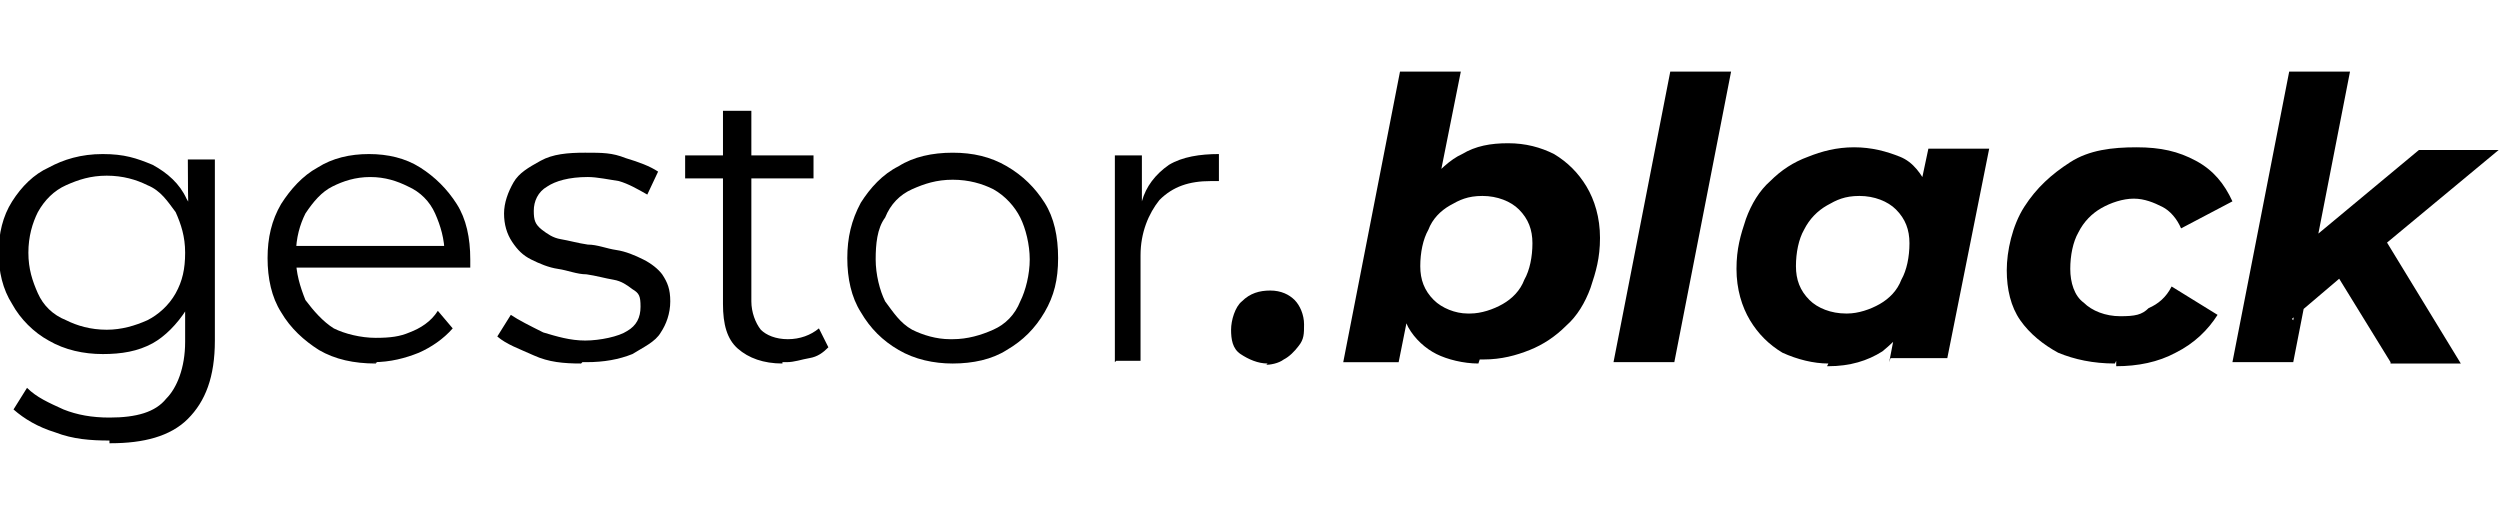 <?xml version="1.0" encoding="UTF-8"?>
<svg xmlns="http://www.w3.org/2000/svg" id="Capa_1" data-name="Capa 1" version="1.1" viewBox="0 0 185 38">
  <defs>
    <style>
      .cls-1 {
        fill: #000;
      }

      .cls-1, .cls-2 {
        stroke-width: 0px;
      }

      .cls-2 {
        fill: #fff;
      }

      .cls-3 {
        display: none;
      }
    </style>
  </defs>
  <g class="cls-3">
    <g id="gestor.black">
      <g id="logotipo_-_gestor.black" data-name="logotipo - gestor.black">
        <path class="cls-2" d="M7.6,26.2c-1.4,0-2.8-.3-4-1-1.1-.6-2.1-1.6-2.7-2.7-.7-1.1-1-2.4-1-3.8s.3-2.7,1-3.8c.7-1.1,1.6-2,2.7-2.5,1.1-.6,2.4-1,4-1s2.5.3,3.7.8c1.1.6,2,1.4,2.5,2.5.7,1.1,1,2.4,1,4.1s-.3,3-1,4.1-1.6,2-2.5,2.5c-1.1.6-2.3.8-3.7.8h0ZM8.1,32.6c-1.4,0-2.7-.1-4-.6-1.3-.4-2.3-1-3.1-1.7l1-1.6c.7.7,1.6,1.1,2.7,1.6,1,.4,2.1.6,3.4.6,2,0,3.4-.4,4.2-1.4.8-.8,1.4-2.3,1.4-4.2v-3.8l.3-2.5v-2.5c-.1,0-.1-4.7-.1-4.7h2v13.4c0,2.7-.7,4.5-2,5.8s-3.3,1.8-5.7,1.8h-.1ZM7.9,24.4c1.1,0,2.1-.3,3-.7.8-.4,1.6-1.1,2.1-2s.7-1.8.7-3-.3-2.1-.7-3c-.6-.8-1.1-1.6-2.1-2-.8-.4-1.8-.7-3-.7s-2.1.3-3,.7-1.6,1.1-2.1,2c-.4.8-.7,1.8-.7,3s.3,2.1.7,3,1.1,1.6,2.1,2c.8.4,1.8.7,3,.7Z"></path>
        <path class="cls-2" d="M27.8,26.9c-1.6,0-3-.3-4.2-1-1.1-.7-2.1-1.6-2.8-2.8-.7-1.1-1-2.5-1-4s.3-2.8,1-4c.7-1.1,1.6-2.1,2.7-2.7,1.1-.7,2.4-1,3.8-1s2.7.3,3.8,1c1.1.7,2,1.6,2.7,2.7s1,2.5,1,4.1,0,.1,0,.3v.3h-13.3v-1.6h12.2l-.8.6c0-1.1-.3-2.1-.7-3s-1.1-1.6-2-2c-.8-.4-1.7-.7-2.8-.7s-2,.3-2.8.7-1.4,1.1-2,2c-.4.8-.7,1.8-.7,3v.3c0,1.1.3,2.1.7,3.1.6.8,1.3,1.6,2.1,2.1.8.4,2,.7,3.1.7s1.8-.1,2.5-.4c.8-.3,1.6-.8,2.1-1.6l1.1,1.3c-.7.8-1.6,1.4-2.5,1.8-1,.4-2.1.7-3.4.7h.3Z"></path>
        <path class="cls-2" d="M43,26.9c-1.3,0-2.4-.1-3.5-.6s-2-.8-2.7-1.4l1-1.6c.6.4,1.4.8,2.4,1.3,1,.3,2,.6,3.1.6s2.5-.3,3.1-.7c.7-.4,1-1,1-1.8s-.1-1-.6-1.3c-.4-.3-.8-.6-1.4-.7-.6-.1-1.3-.3-2-.4-.7,0-1.4-.3-2.1-.4-.7-.1-1.4-.4-2-.7s-1-.7-1.4-1.3-.6-1.3-.6-2.1.3-1.6.7-2.3,1.1-1.1,2-1.6,2-.6,3.3-.6,2,0,3,.4c1,.3,1.8.6,2.4,1l-.8,1.7c-.7-.4-1.4-.8-2.1-1-.7-.1-1.6-.3-2.3-.3-1.4,0-2.4.3-3,.7-.7.4-1,1.1-1,1.8s.1,1,.6,1.4c.4.3.8.6,1.4.7s1.3.3,2,.4c.7,0,1.4.3,2.1.4.7.1,1.4.4,2,.7s1.1.7,1.4,1.1c.4.6.6,1.1.6,2s-.3,1.7-.7,2.3c-.4.7-1.3,1.1-2.1,1.6-1,.4-2.1.6-3.4.6h-.3Z"></path>
        <path class="cls-2" d="M50.7,13.2v-1.7h9.5v1.7h-9.5ZM57.9,26.9c-1.4,0-2.5-.4-3.3-1.1s-1.1-1.8-1.1-3.3v-14.3h2.1v14.1c0,.8.3,1.6.7,2.1.4.4,1.1.7,2,.7s1.7-.3,2.3-.8l.7,1.4c-.4.4-.8.7-1.4.8s-1.1.3-1.7.3h-.3Z"></path>
        <path class="cls-2" d="M70.5,26.9c-1.4,0-2.8-.3-4-1s-2.1-1.6-2.8-2.8c-.7-1.1-1-2.5-1-4s.3-2.8,1-4.1c.7-1.1,1.6-2.1,2.8-2.7,1.1-.7,2.5-1,4-1s2.8.3,4,1,2.1,1.6,2.8,2.7,1,2.5,1,4.1-.3,2.8-1,4-1.6,2.1-2.8,2.8c-1.1.7-2.5,1-4,1ZM70.5,25.1c1.1,0,2.1-.3,3-.7s1.6-1.1,2-2.1c.4-.8.7-2,.7-3.1s-.3-2.3-.7-3.1-1.1-1.6-2-2.1c-.8-.4-1.8-.7-3-.7s-2.1.3-3,.7-1.6,1.1-2,2.1c-.6.8-.7,2-.7,3.1s.3,2.3.7,3.1c.6.8,1.1,1.6,2,2.1.8.4,1.8.7,2.8.7h.1Z"></path>
        <path class="cls-2" d="M82.5,26.8v-15.3h2v4.1-.7c.3-1.1,1-2,2-2.7,1-.6,2.3-.8,3.7-.8v2h-.6c-1.6,0-2.8.4-3.8,1.4-.8,1-1.4,2.4-1.4,4.1v7.8h-2.1.3Z"></path>
        <path class="cls-2" d="M93.8,26.9c-.7,0-1.4-.3-2-.7s-.7-1.1-.7-1.8.3-1.7.8-2.1c.6-.6,1.3-.8,2.1-.8s1.4.3,1.8.7.7,1.1.7,1.8,0,1.1-.4,1.6c-.3.4-.7.8-1.1,1-.4.3-1,.4-1.4.4h.1Z"></path>
        <path class="cls-2" d="M99.4,26.8l4.2-21.5h4.5l-1.8,9-1.3,4.5-.7,4-.8,4h-4.2.1ZM109.4,26.9c-1.1,0-2.3-.3-3.1-.7s-1.6-1.1-2.1-2c-.4-.8-.7-2-.7-3.4s.1-2.7.6-4c.3-1.3.8-2.3,1.6-3.3.7-.8,1.6-1.7,2.5-2.1,1-.6,2.1-.8,3.4-.8s2.4.3,3.4.8c1,.6,1.8,1.4,2.4,2.4.6,1,1,2.3,1,3.8s-.3,2.5-.7,3.7c-.4,1.1-1,2.1-1.8,2.8-.8.8-1.7,1.4-2.7,1.8-1,.4-2.1.7-3.4.7h-.3ZM108.8,23.2c.8,0,1.7-.3,2.4-.7s1.3-1,1.6-1.8c.4-.7.6-1.7.6-2.7s-.3-1.8-1-2.5c-.6-.6-1.6-1-2.7-1s-1.7.3-2.4.7-1.3,1-1.6,1.8c-.4.7-.6,1.7-.6,2.7s.3,1.8,1,2.5c.6.6,1.6,1,2.5,1h.1Z"></path>
        <path class="cls-2" d="M119.4,26.8l4.2-21.5h4.5l-4.2,21.5h-4.5Z"></path>
        <path class="cls-2" d="M135.3,26.9c-1.1,0-2.3-.3-3.4-.8-1-.6-1.8-1.4-2.4-2.4-.6-1-1-2.3-1-3.8s.3-2.5.7-3.7c.4-1.1,1-2.1,1.8-2.8.8-.8,1.7-1.4,2.8-1.8,1-.4,2.1-.7,3.4-.7s2.4.3,3.4.7c1,.4,1.6,1.3,2.1,2.3.4,1,.6,2.3.4,4,0,1.8-.4,3.4-1.1,4.8s-1.6,2.4-2.7,3.3c-1.1.7-2.4,1.1-4,1.1h-.1ZM136.7,23.2c.8,0,1.7-.3,2.4-.7s1.3-1,1.6-1.8c.4-.7.6-1.7.6-2.7s-.3-1.8-1-2.5c-.6-.6-1.6-1-2.7-1s-1.7.3-2.4.7-1.3,1-1.7,1.8c-.4.7-.6,1.7-.6,2.7s.3,1.8,1,2.5c.6.6,1.6,1,2.7,1h.1ZM139.8,26.8l.6-3.1,1-4.7.6-4.7.7-3.3h4.5l-3.1,15.5h-4.2Z"></path>
        <path class="cls-2" d="M156.5,26.9c-1.6,0-3-.3-4.2-.8-1.1-.6-2.1-1.4-2.8-2.4s-1-2.3-1-3.7.4-3.3,1.3-4.7,2-2.4,3.4-3.3,3.1-1.1,4.9-1.1,3.1.3,4.4,1,2.1,1.7,2.7,3l-3.8,2c-.3-.7-.8-1.3-1.4-1.6s-1.3-.6-2.1-.6-1.7.3-2.4.7-1.3,1-1.7,1.8c-.4.7-.6,1.7-.6,2.7s.3,2,1,2.5c.6.6,1.6,1,2.7,1s1.6-.1,2.1-.6c.7-.3,1.3-.8,1.7-1.6l3.4,2.1c-.7,1.1-1.7,2.1-3.1,2.8-1.3.7-2.8,1-4.4,1v-.4Z"></path>
        <path class="cls-2" d="M165.2,26.8l4.2-21.5h4.5l-4.2,21.5h-4.5ZM169.7,23.7l1-5.7,8.3-6.9h5.9l-8.8,7.3-2.5,1.8s-4,3.4-4,3.4ZM176.9,26.8l-4-6.5,3.1-3.4,6.1,10h-5.2Z"></path>
      </g>
    </g>
  </g>
  <g id="gestor.black-2">
    <g id="logotipo_-_gestor.black-2" data-name="logotipo - gestor.black-2">
      <path class="cls-1" d="M7.6,26.2c-1.4,0-2.8-.3-4-1-1.1-.6-2.1-1.6-2.7-2.7-.7-1.1-1-2.4-1-3.8s.3-2.7,1-3.8c.7-1.1,1.6-2,2.7-2.5,1.1-.6,2.4-1,4-1s2.5.3,3.7.8c1.1.6,2,1.4,2.5,2.5.7,1.1,1,2.4,1,4.1s-.3,3-1,4.1-1.6,2-2.5,2.5c-1.1.6-2.3.8-3.7.8h0ZM8.1,32.6c-1.4,0-2.7-.1-4-.6-1.3-.4-2.3-1-3.1-1.7l1-1.6c.7.7,1.6,1.1,2.7,1.6,1,.4,2.1.6,3.4.6,2,0,3.4-.4,4.2-1.4.8-.8,1.4-2.3,1.4-4.2v-3.8l.3-2.5v-2.5c-.1,0-.1-4.7-.1-4.7h2v13.4c0,2.7-.7,4.5-2,5.8s-3.3,1.8-5.7,1.8h-.1ZM7.9,24.4c1.1,0,2.1-.3,3-.7.8-.4,1.6-1.1,2.1-2s.7-1.8.7-3-.3-2.1-.7-3c-.6-.8-1.1-1.6-2.1-2-.8-.4-1.8-.7-3-.7s-2.1.3-3,.7-1.6,1.1-2.1,2c-.4.8-.7,1.8-.7,3s.3,2.1.7,3,1.1,1.6,2.1,2c.8.4,1.8.7,3,.7Z"></path>
      <path class="cls-1" d="M27.8,26.9c-1.6,0-3-.3-4.2-1-1.1-.7-2.1-1.6-2.8-2.8-.7-1.1-1-2.5-1-4s.3-2.8,1-4c.7-1.1,1.6-2.1,2.7-2.7,1.1-.7,2.4-1,3.8-1s2.7.3,3.8,1c1.1.7,2,1.6,2.7,2.7s1,2.5,1,4.1,0,.1,0,.3v.3h-13.3v-1.6h12.2l-.8.6c0-1.1-.3-2.1-.7-3s-1.1-1.6-2-2c-.8-.4-1.7-.7-2.8-.7s-2,.3-2.8.7-1.4,1.1-2,2c-.4.8-.7,1.8-.7,3v.3c0,1.1.3,2.1.7,3.1.6.8,1.3,1.6,2.1,2.1.8.4,2,.7,3.1.7s1.8-.1,2.5-.4c.8-.3,1.6-.8,2.1-1.6l1.1,1.3c-.7.8-1.6,1.4-2.5,1.8-1,.4-2.1.7-3.4.7h.3Z"></path>
      <path class="cls-1" d="M43,26.9c-1.3,0-2.4-.1-3.5-.6s-2-.8-2.7-1.4l1-1.6c.6.4,1.4.8,2.4,1.3,1,.3,2,.6,3.1.6s2.5-.3,3.1-.7c.7-.4,1-1,1-1.8s-.1-1-.6-1.3c-.4-.3-.8-.6-1.4-.7-.6-.1-1.3-.3-2-.4-.7,0-1.4-.3-2.1-.4-.7-.1-1.4-.4-2-.7s-1-.7-1.4-1.3-.6-1.3-.6-2.1.3-1.6.7-2.3,1.1-1.1,2-1.6,2-.6,3.3-.6,2,0,3,.4c1,.3,1.8.6,2.4,1l-.8,1.7c-.7-.4-1.4-.8-2.1-1-.7-.1-1.6-.3-2.3-.3-1.4,0-2.4.3-3,.7-.7.4-1,1.1-1,1.8s.1,1,.6,1.4c.4.3.8.6,1.4.7s1.3.3,2,.4c.7,0,1.4.3,2.1.4.7.1,1.4.4,2,.7s1.1.7,1.4,1.1c.4.6.6,1.1.6,2s-.3,1.7-.7,2.3c-.4.7-1.3,1.1-2.1,1.6-1,.4-2.1.6-3.4.6h-.3Z"></path>
      <path class="cls-1" d="M50.7,13.2v-1.7h9.5v1.7h-9.5ZM57.9,26.9c-1.4,0-2.5-.4-3.3-1.1s-1.1-1.8-1.1-3.3v-14.3h2.1v14.1c0,.8.3,1.6.7,2.1.4.4,1.1.7,2,.7s1.7-.3,2.3-.8l.7,1.4c-.4.4-.8.7-1.4.8s-1.1.3-1.7.3h-.3Z"></path>
      <path class="cls-1" d="M70.5,26.9c-1.4,0-2.8-.3-4-1s-2.1-1.6-2.8-2.8c-.7-1.1-1-2.5-1-4s.3-2.8,1-4.1c.7-1.1,1.6-2.1,2.8-2.7,1.1-.7,2.5-1,4-1s2.8.3,4,1,2.1,1.6,2.8,2.7,1,2.5,1,4.1-.3,2.8-1,4-1.6,2.1-2.8,2.8c-1.1.7-2.5,1-4,1ZM70.5,25.1c1.1,0,2.1-.3,3-.7s1.6-1.1,2-2.1c.4-.8.7-2,.7-3.1s-.3-2.3-.7-3.1-1.1-1.6-2-2.1c-.8-.4-1.8-.7-3-.7s-2.1.3-3,.7-1.6,1.1-2,2.1c-.6.8-.7,2-.7,3.1s.3,2.3.7,3.1c.6.8,1.1,1.6,2,2.1.8.4,1.8.7,2.8.7h.1Z"></path>
      <path class="cls-1" d="M82.5,26.8v-15.3h2v4.1-.7c.3-1.1,1-2,2-2.7,1-.6,2.3-.8,3.7-.8v2h-.6c-1.6,0-2.8.4-3.8,1.4-.8,1-1.4,2.4-1.4,4.1v7.8h-2.1.3Z"></path>
      <path class="cls-1" d="M93.8,26.9c-.7,0-1.4-.3-2-.7s-.7-1.1-.7-1.8.3-1.7.8-2.1c.6-.6,1.3-.8,2.1-.8s1.4.3,1.8.7.7,1.1.7,1.8,0,1.1-.4,1.6c-.3.4-.7.8-1.1,1-.4.3-1,.4-1.4.4h.1Z"></path>
      <path class="cls-1" d="M99.4,26.8l4.2-21.5h4.5l-1.8,9-1.3,4.5-.7,4-.8,4h-4.2.1ZM109.4,26.9c-1.1,0-2.3-.3-3.1-.7s-1.6-1.1-2.1-2c-.4-.8-.7-2-.7-3.4s.1-2.7.6-4c.3-1.3.8-2.3,1.6-3.3.7-.8,1.6-1.7,2.5-2.1,1-.6,2.1-.8,3.4-.8s2.4.3,3.4.8c1,.6,1.8,1.4,2.4,2.4.6,1,1,2.3,1,3.8s-.3,2.5-.7,3.7c-.4,1.1-1,2.1-1.8,2.8-.8.8-1.7,1.4-2.7,1.8-1,.4-2.1.7-3.4.7h-.3ZM108.8,23.2c.8,0,1.7-.3,2.4-.7s1.3-1,1.6-1.8c.4-.7.6-1.7.6-2.7s-.3-1.8-1-2.5c-.6-.6-1.6-1-2.7-1s-1.7.3-2.4.7-1.3,1-1.6,1.8c-.4.7-.6,1.7-.6,2.7s.3,1.8,1,2.5c.6.6,1.6,1,2.5,1h.1Z"></path>
      <path class="cls-1" d="M119.4,26.8l4.2-21.5h4.5l-4.2,21.5h-4.5Z"></path>
      <path class="cls-1" d="M135.3,26.9c-1.1,0-2.3-.3-3.4-.8-1-.6-1.8-1.4-2.4-2.4-.6-1-1-2.3-1-3.8s.3-2.5.7-3.7c.4-1.1,1-2.1,1.8-2.8.8-.8,1.7-1.4,2.8-1.8,1-.4,2.1-.7,3.4-.7s2.4.3,3.4.7c1,.4,1.6,1.3,2.1,2.3.4,1,.6,2.3.4,4,0,1.8-.4,3.4-1.1,4.8s-1.6,2.4-2.7,3.3c-1.1.7-2.4,1.1-4,1.1h-.1ZM136.7,23.2c.8,0,1.7-.3,2.4-.7s1.3-1,1.6-1.8c.4-.7.6-1.7.6-2.7s-.3-1.8-1-2.5c-.6-.6-1.6-1-2.7-1s-1.7.3-2.4.7-1.3,1-1.7,1.8c-.4.7-.6,1.7-.6,2.7s.3,1.8,1,2.5c.6.6,1.6,1,2.7,1h.1ZM139.8,26.8l.6-3.1,1-4.7.6-4.7.7-3.3h4.5l-3.1,15.5h-4.2Z"></path>
      <path class="cls-1" d="M156.5,26.9c-1.6,0-3-.3-4.2-.8-1.1-.6-2.1-1.4-2.8-2.4s-1-2.3-1-3.7.4-3.3,1.3-4.7,2-2.4,3.4-3.3,3.1-1.1,4.9-1.1,3.1.3,4.4,1,2.1,1.7,2.7,3l-3.8,2c-.3-.7-.8-1.3-1.4-1.6s-1.3-.6-2.1-.6-1.7.3-2.4.7-1.3,1-1.7,1.8c-.4.7-.6,1.7-.6,2.7s.3,2,1,2.5c.6.6,1.6,1,2.7,1s1.6-.1,2.1-.6c.7-.3,1.3-.8,1.7-1.6l3.4,2.1c-.7,1.1-1.7,2.1-3.1,2.8-1.3.7-2.8,1-4.4,1v-.4Z"></path>
      <path class="cls-1" d="M165.2,26.8l4.2-21.5h4.5l-4.2,21.5h-4.5ZM169.7,23.7l1-5.7,8.3-6.9h5.9l-8.8,7.3-2.5,1.8s-4,3.4-4,3.4ZM176.9,26.8l-4-6.5,3.1-3.4,6.1,10h-5.2Z"></path>
    </g>
  </g>
</svg>
